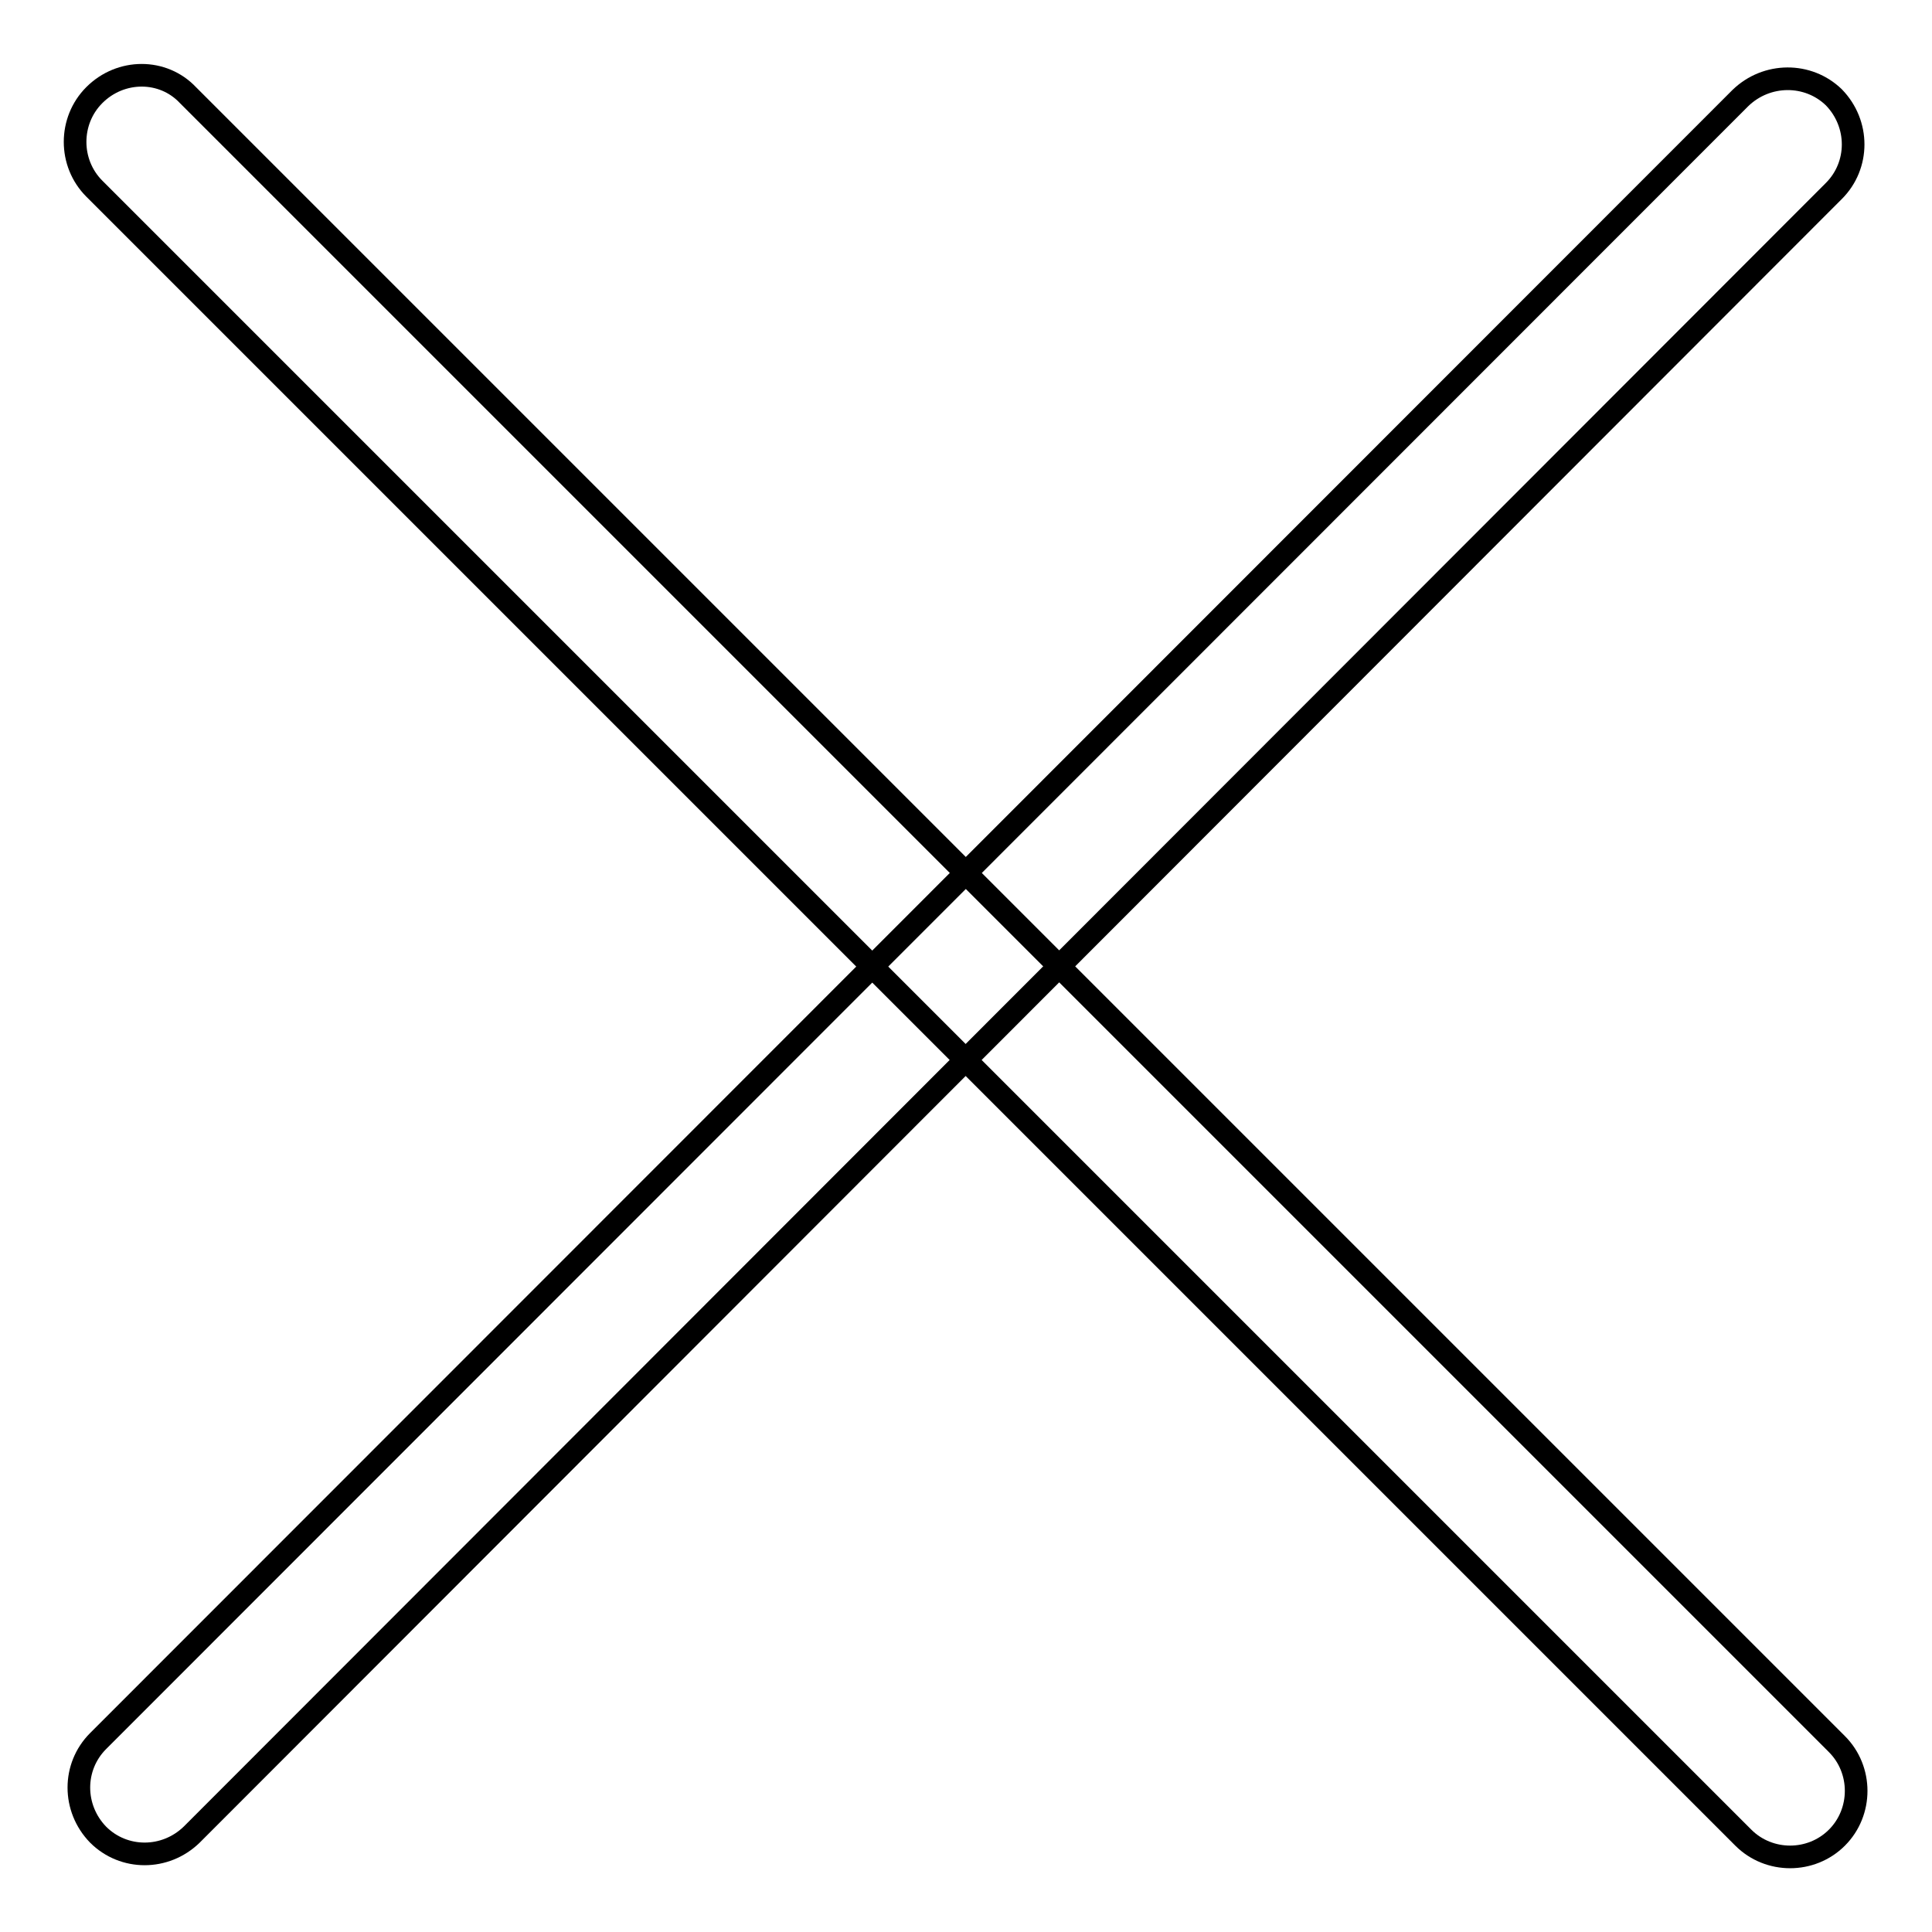 <?xml version="1.0" encoding="utf-8"?>
<!-- Svg Vector Icons : http://www.onlinewebfonts.com/icon -->
<!DOCTYPE svg PUBLIC "-//W3C//DTD SVG 1.1//EN" "http://www.w3.org/Graphics/SVG/1.1/DTD/svg11.dtd">
<svg version="1.1" xmlns="http://www.w3.org/2000/svg" xmlns:xlink="http://www.w3.org/1999/xlink" x="0px" y="0px" viewBox="0 0 256 256" enable-background="new 0 0 256 256" xml:space="preserve">
<g><g><path stroke-width="3" fill-opacity="0" stroke="#000000"  d="M24.9,12.6l218.5,218.5c3.4,3.4,3.4,9,0,12.4c-3.4,3.4-9,3.4-12.4,0L12.5,25c-3.4-3.4-3.4-9,0-12.4C16,9.1,21.6,9.1,24.9,12.6z"/><path stroke-width="3" fill-opacity="0" stroke="#000000"  d="M230.6,13L13,230.7c-3.4,3.4-3.4,8.9,0,12.4c3.4,3.4,8.9,3.4,12.4,0L243,25.3c3.4-3.4,3.4-8.9,0-12.4C239.6,9.6,234.1,9.6,230.6,13z"/></g></g>
</svg>